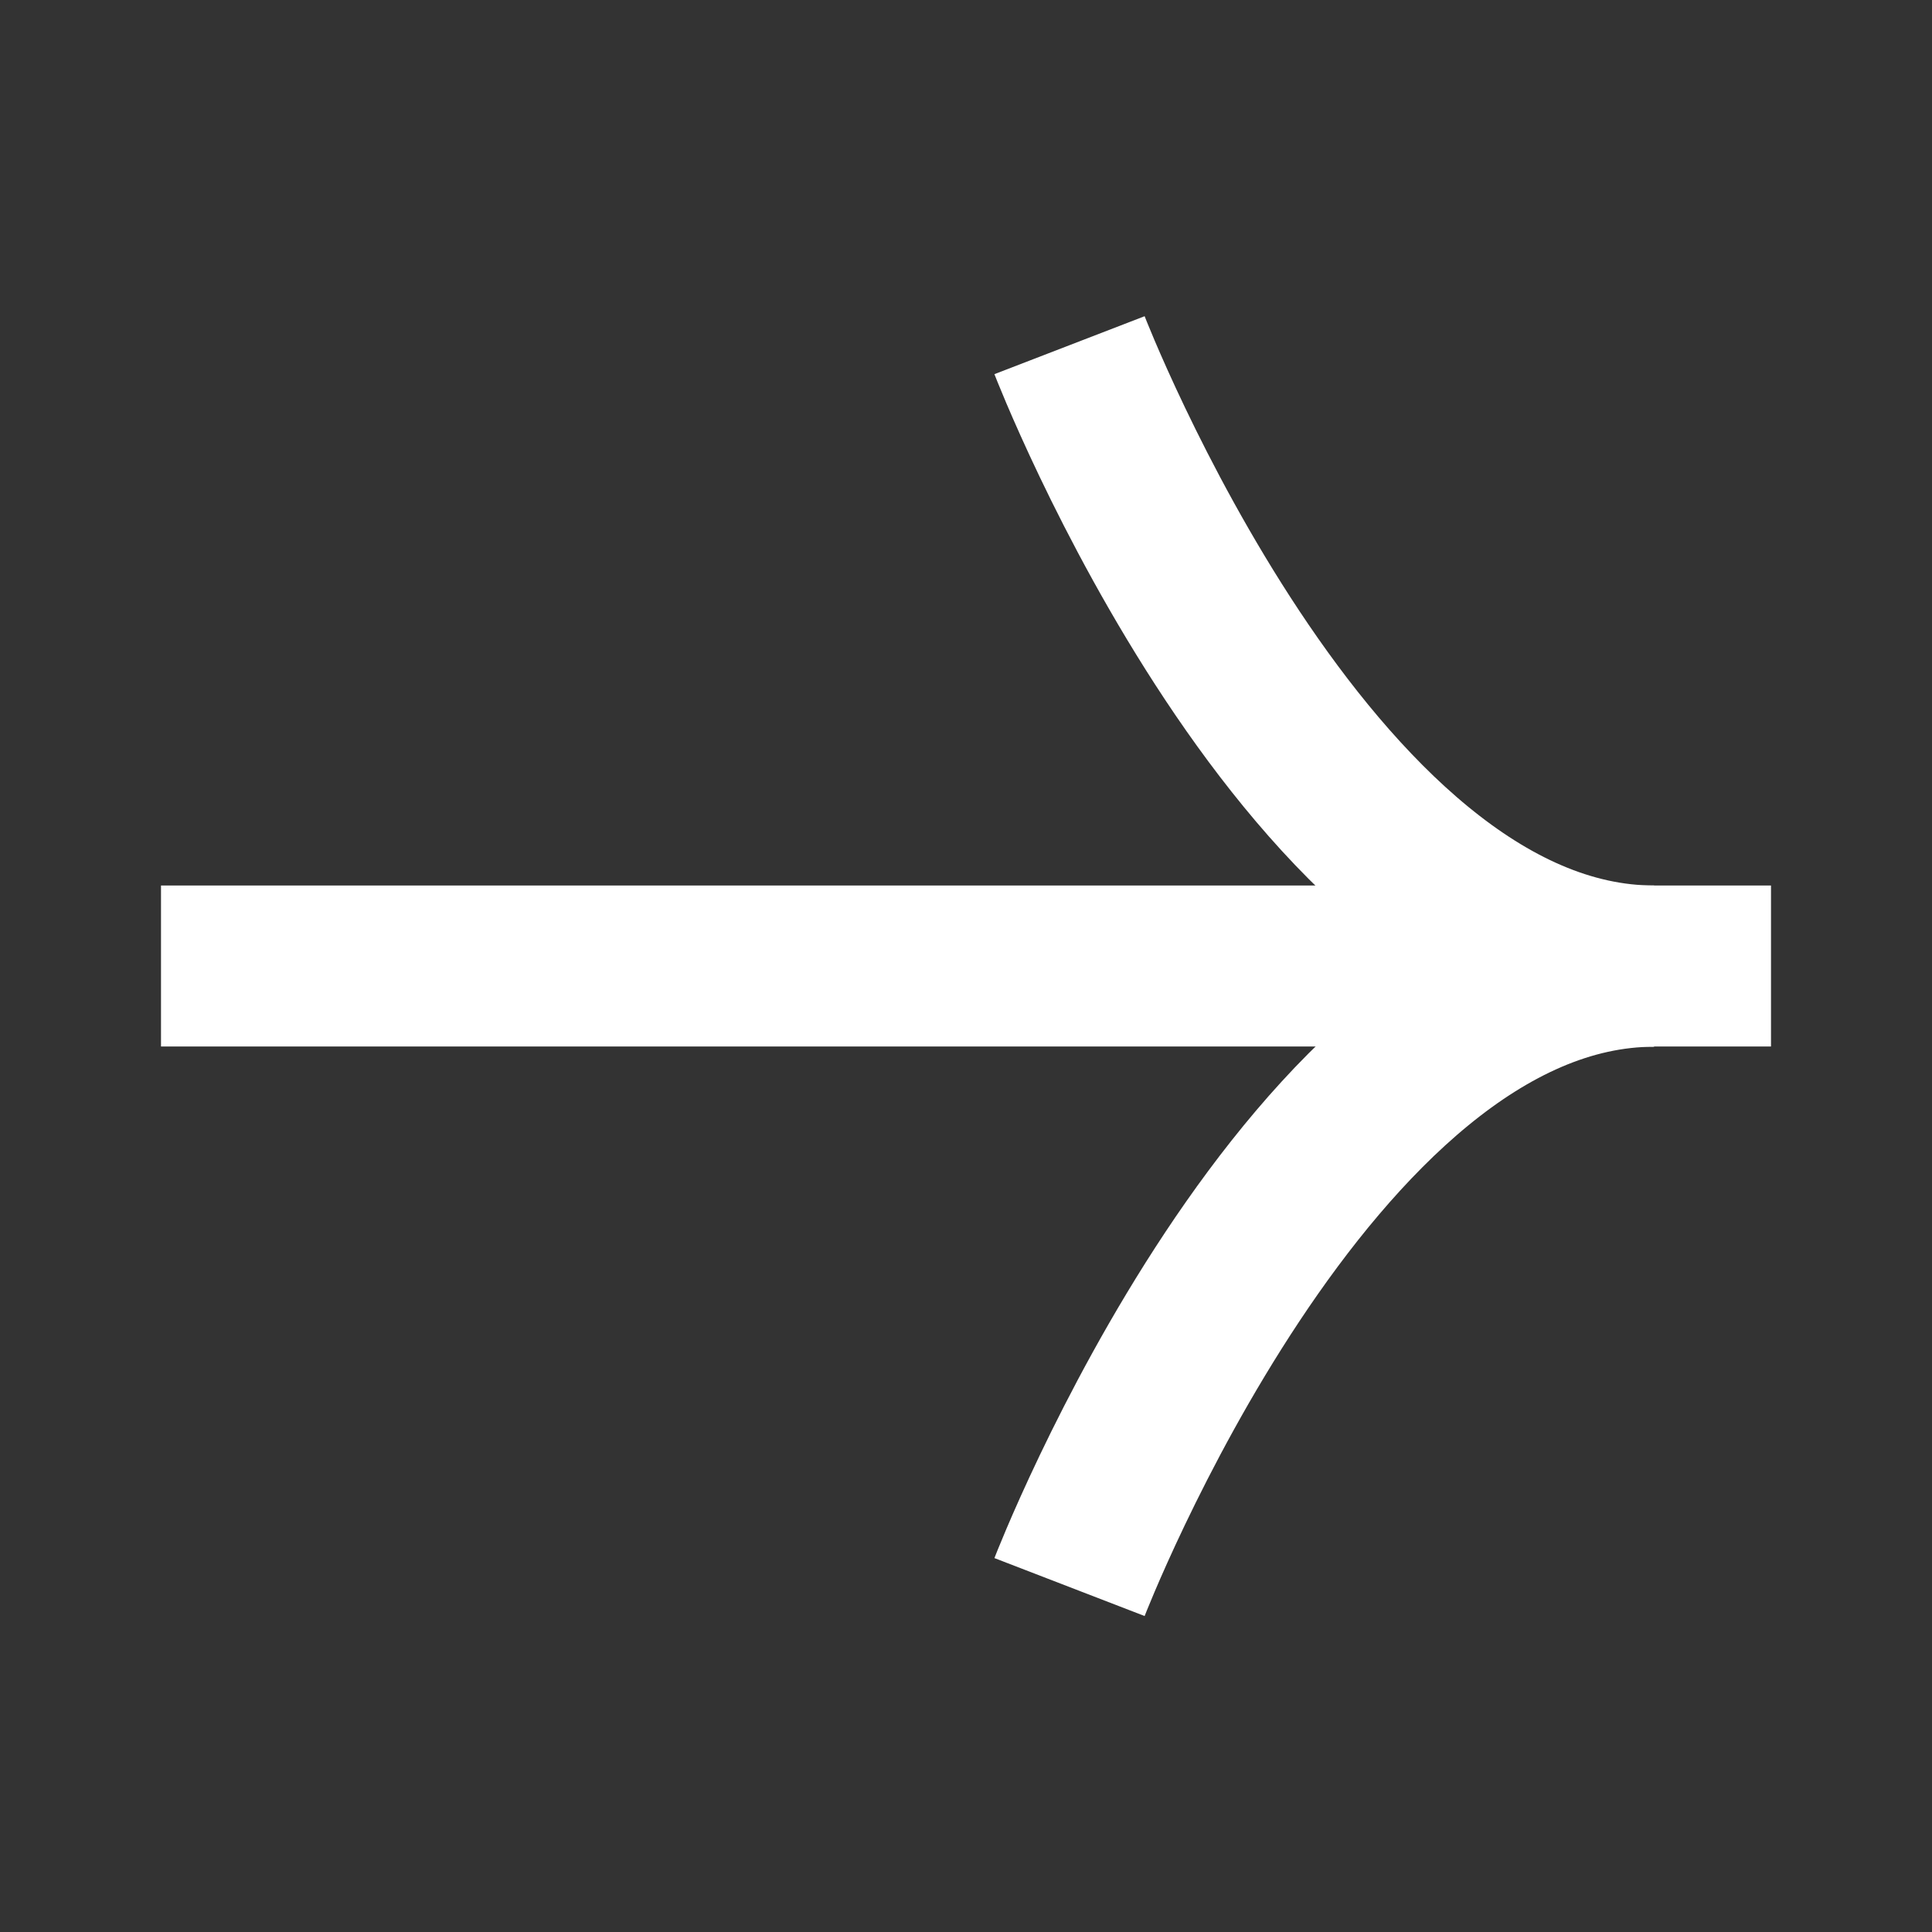 <svg width="24" height="24" viewBox="0 0 24 24" fill="none" xmlns="http://www.w3.org/2000/svg">
<rect x="0" y="0" width="24" height="24" fill="#333333" stroke="none"/>
<path d="M13.286 4.288C13.286 4.288 16.261 12 20.547 12" stroke="white" stroke-width="2" stroke-miterlimit="10"/>
<path d="M13.286 19.715C13.286 19.715 16.261 12.003 20.547 12.003" stroke="white" stroke-width="2" stroke-miterlimit="10"/>
<path d="M2 12L22 12" stroke="white" stroke-width="2" stroke-miterlimit="10"/>
</svg>
